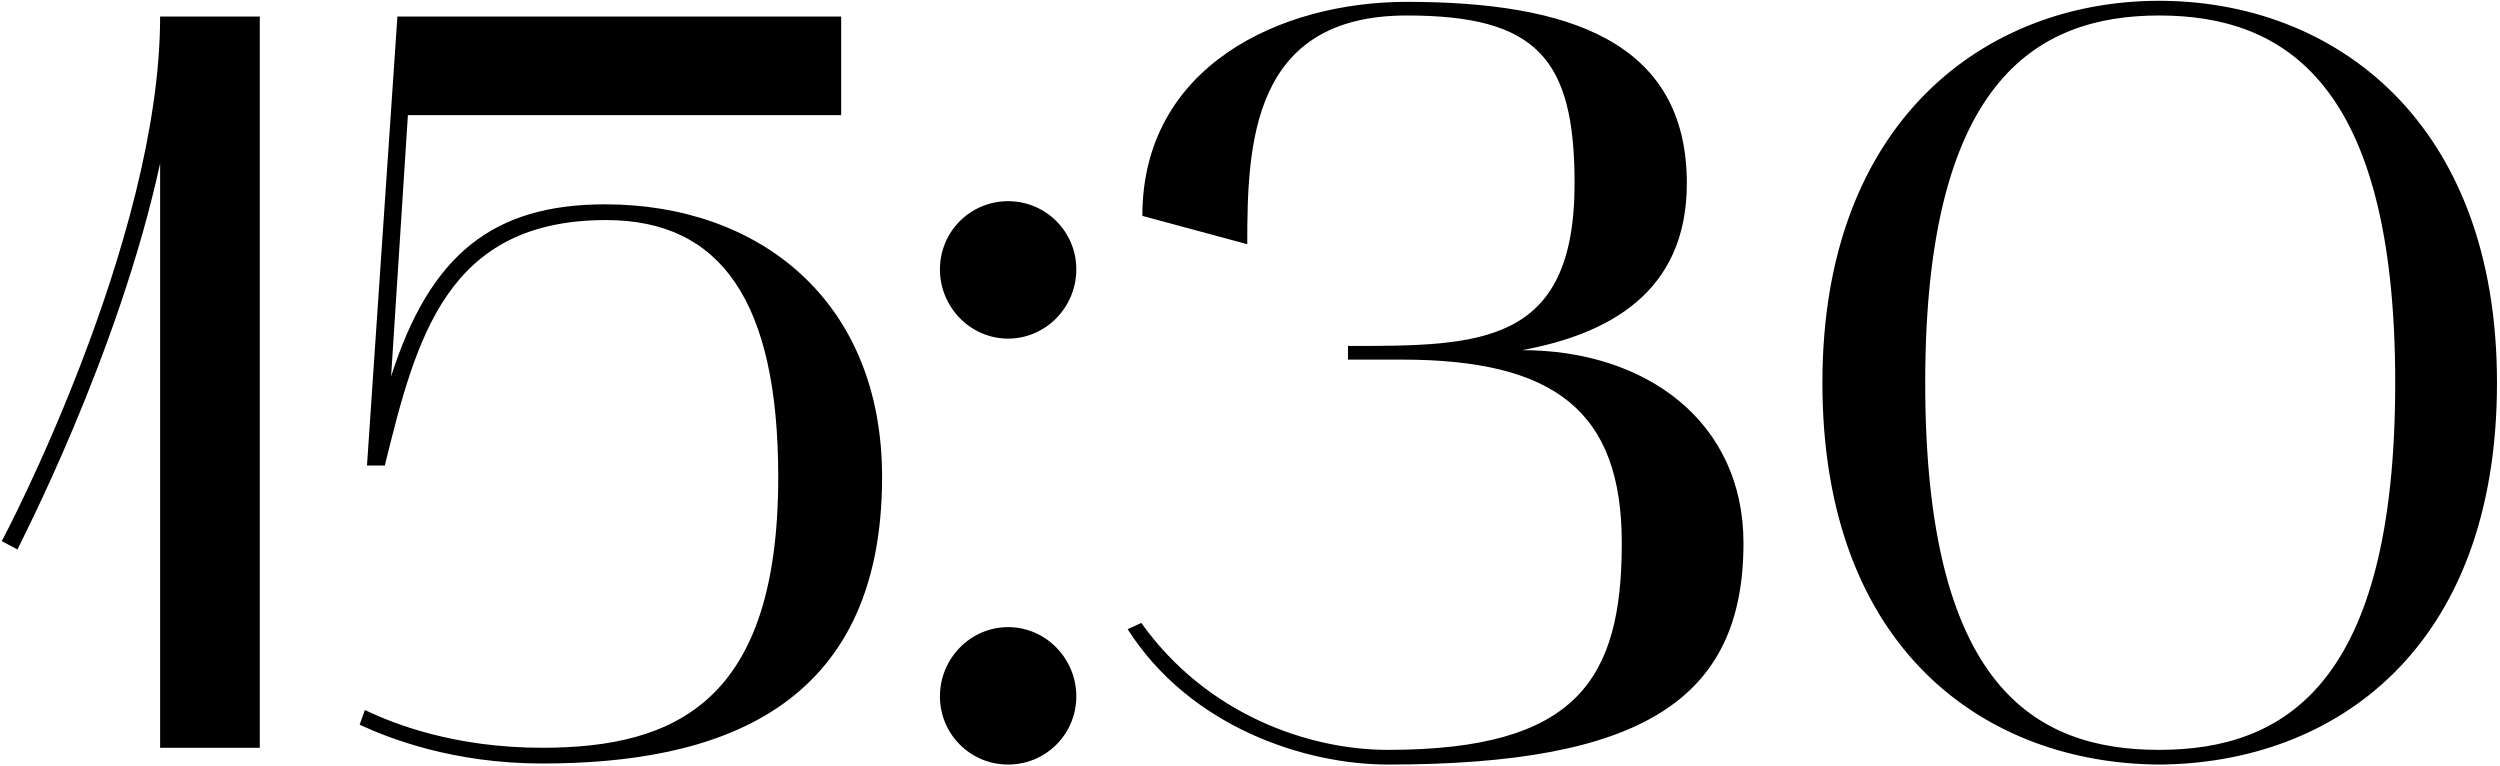 <?xml version="1.0" encoding="UTF-8"?> <svg xmlns="http://www.w3.org/2000/svg" width="672" height="206" viewBox="0 0 672 206" fill="none"><path d="M4.69 147.702L0.46 145.446C1.024 144.6 43.042 64.794 43.042 4.446H69.832V201H43.042V43.926C31.762 95.814 4.972 146.856 4.69 147.702ZM145.738 205.23C121.768 205.23 104.566 198.462 96.671 194.796L98.081 190.848C105.694 194.514 122.05 201 145.738 201C181.834 201 209.188 188.31 209.188 128.244C209.188 80.868 193.678 59.154 162.94 59.154C120.076 59.154 111.898 90.738 103.438 125.142H98.644L106.822 4.446H226.108V30.954H109.642L105.13 101.172C115.564 68.46 132.484 54.924 162.658 54.924C203.83 54.924 237.106 80.586 237.106 128.244C237.106 191.13 192.268 205.23 145.738 205.23ZM270.982 91.02C260.83 91.02 252.652 82.56 252.652 72.408C252.652 62.256 260.83 54.078 270.982 54.078C281.134 54.078 289.312 62.256 289.312 72.408C289.312 82.56 281.134 91.02 270.982 91.02ZM252.652 187.182C252.652 177.03 260.83 168.57 270.982 168.57C281.134 168.57 289.312 177.03 289.312 187.182C289.312 197.334 281.134 205.512 270.982 205.512C260.83 205.512 252.652 197.334 252.652 187.182ZM303.114 169.134L306.78 167.442C324.264 191.976 351.618 201.564 373.05 201.564C423.81 201.564 435.936 182.67 435.936 146.01C435.936 110.478 417.888 96.66 376.716 96.66H362.334V92.994C397.584 92.994 423.246 92.994 423.246 49.284C423.246 15.726 413.094 4.164 378.126 4.164C336.39 4.164 335.262 38.85 335.262 65.64L307.062 58.026C307.062 17.7 344.286 0.498 378.126 0.498C421.272 0.498 453.42 10.932 453.42 49.284C453.42 78.894 431.988 89.892 409.146 94.122C442.422 94.122 468.648 113.298 468.648 146.01C468.648 188.028 441.294 205.512 373.05 205.512C351.054 205.512 320.034 195.642 303.114 169.134ZM489.862 102.864C489.862 32.364 533.854 0.216 580.384 0.216C627.196 0.216 671.188 32.364 671.188 102.864C671.188 174.774 627.196 205.23 580.384 205.512C533.854 205.23 489.862 174.774 489.862 102.864ZM580.384 4.164C546.826 4.164 517.498 22.494 517.498 102.864C517.498 184.362 546.826 201.564 580.384 201.564C614.224 201.564 643.834 183.798 643.834 102.864C643.834 22.494 614.224 4.164 580.384 4.164Z" fill="black"></path></svg> 